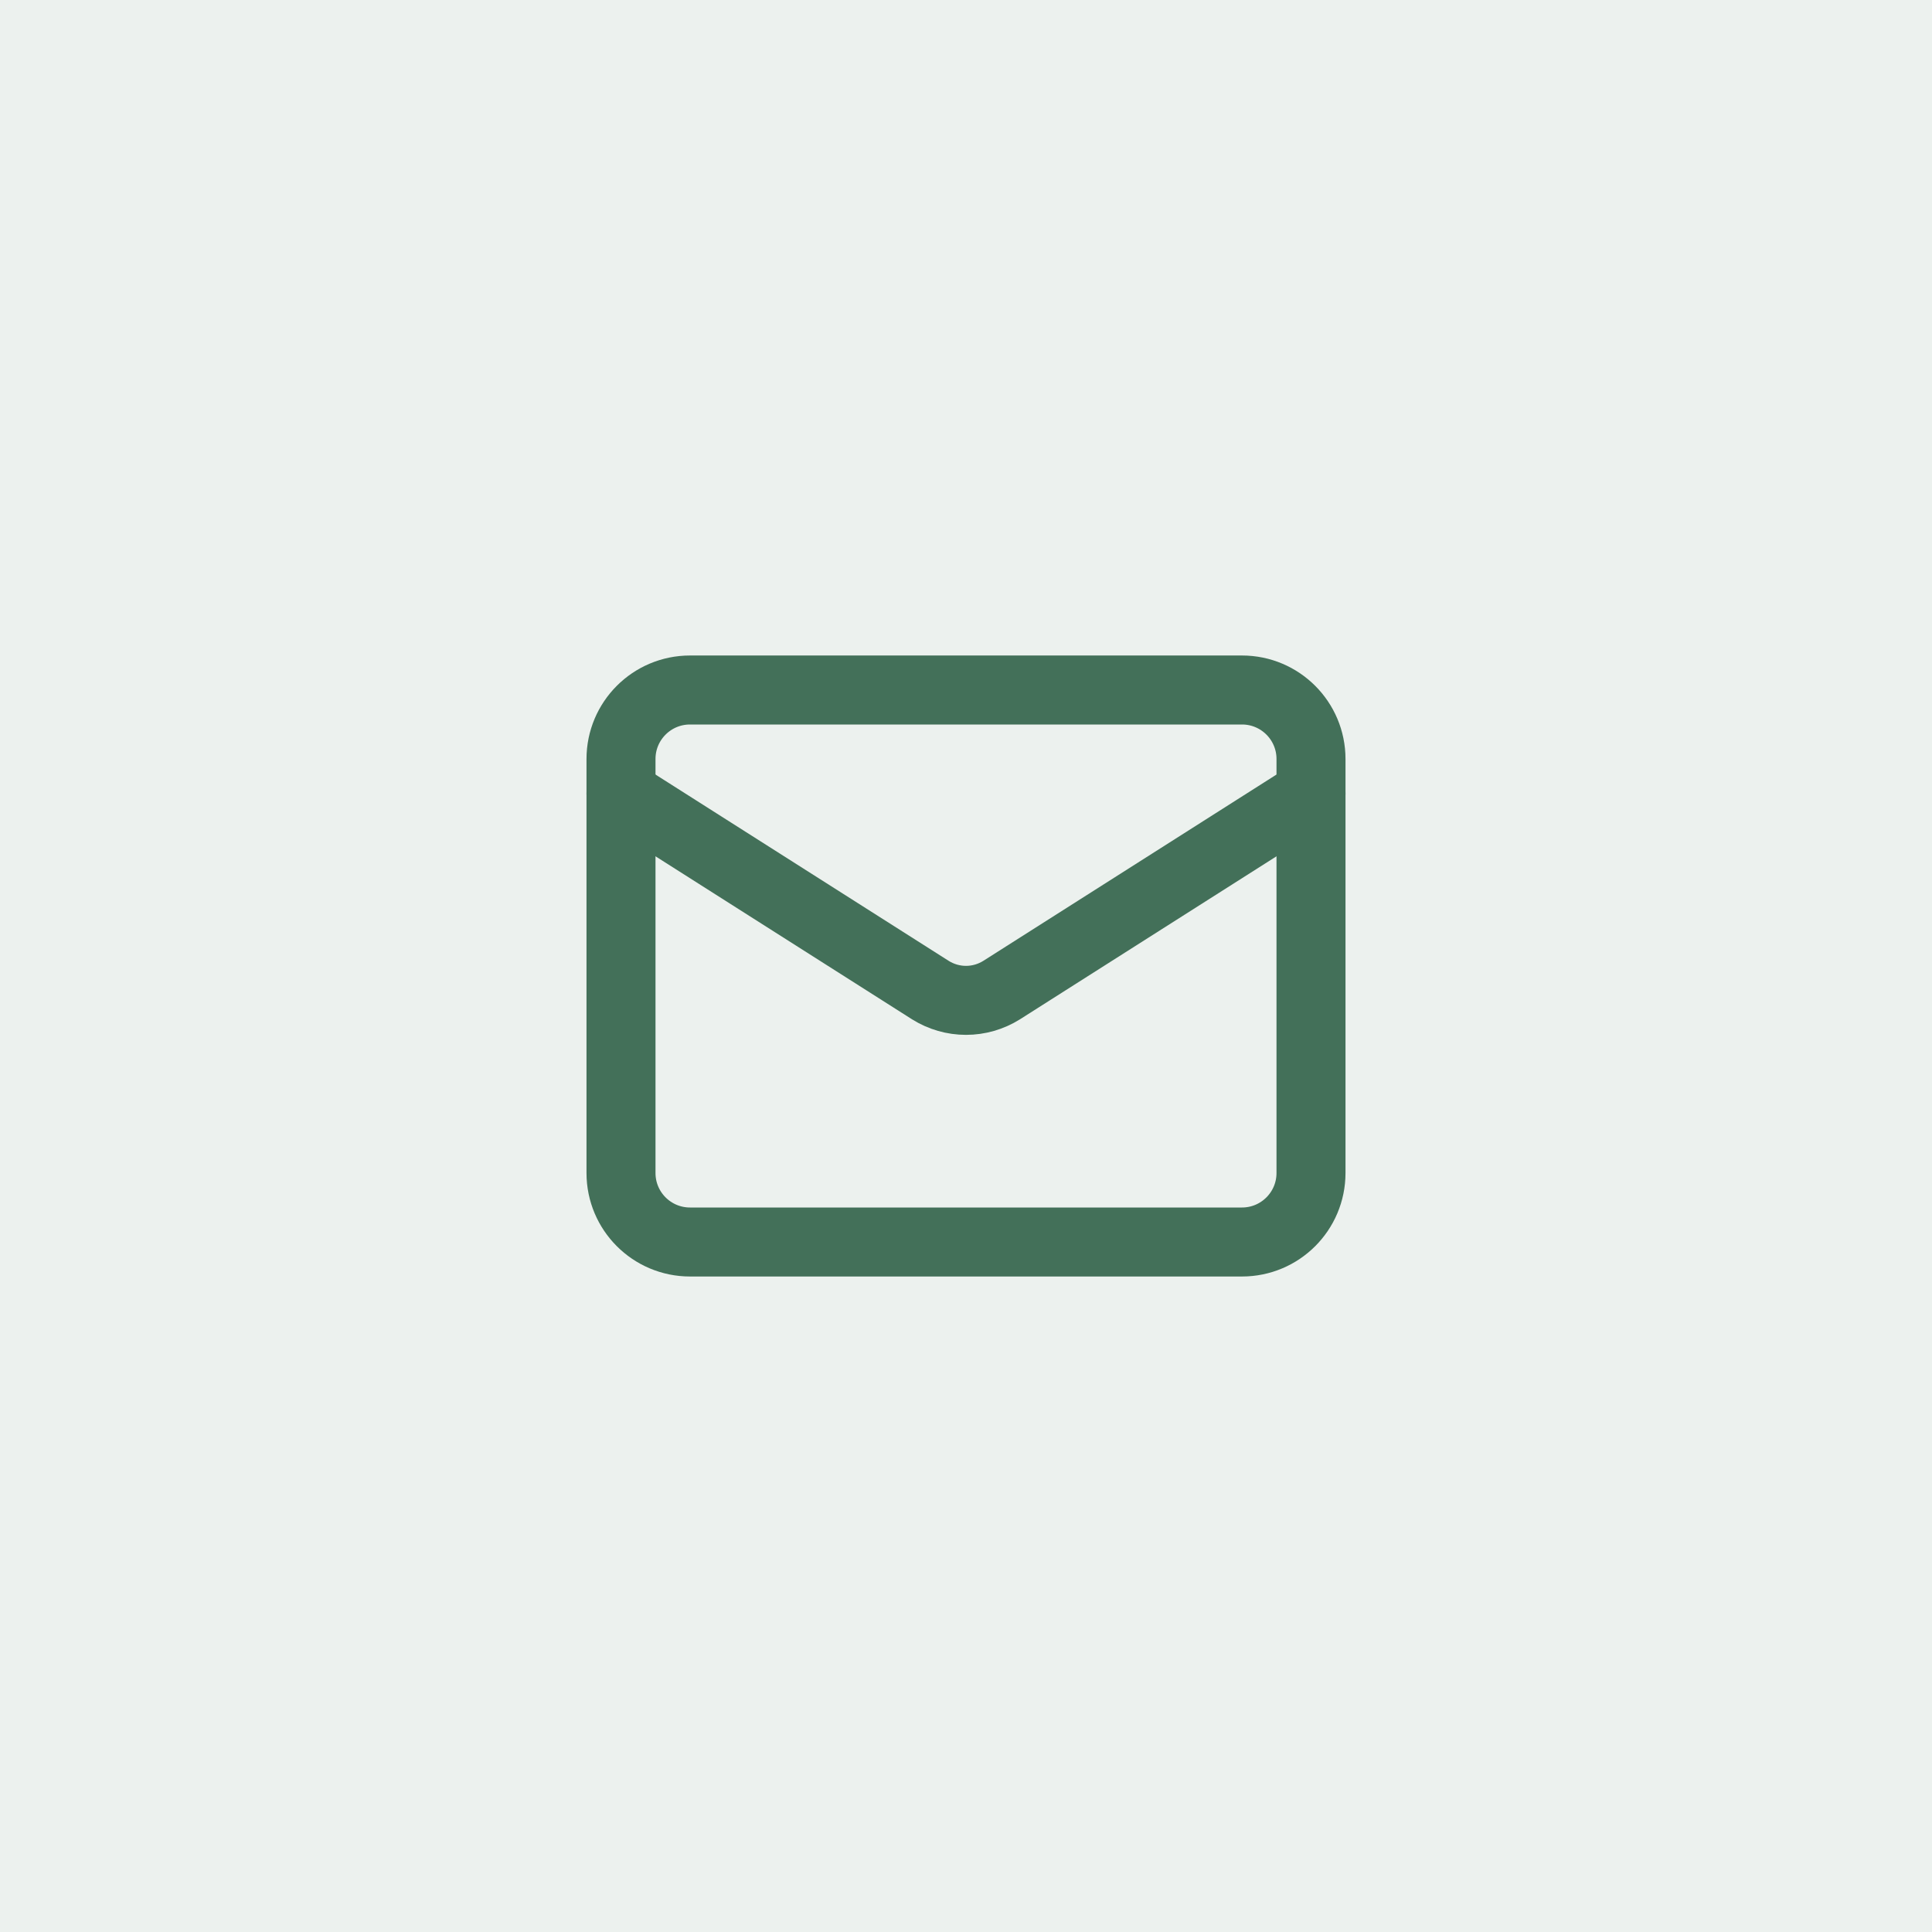 <?xml version="1.0" encoding="UTF-8"?> <svg xmlns="http://www.w3.org/2000/svg" width="56" height="56" viewBox="0 0 56 56" fill="none"><rect width="56" height="56" fill="#437059" fill-opacity="0.1"></rect><path d="M36 20H20C18.895 20 18 20.895 18 22V34C18 35.105 18.895 36 20 36H36C37.105 36 38 35.105 38 34V22C38 20.895 37.105 20 36 20Z" stroke="#437059" stroke-width="2" stroke-linecap="round" stroke-linejoin="round"></path><path d="M38 23L29.03 28.7C28.721 28.893 28.364 28.996 28 28.996C27.636 28.996 27.279 28.893 26.97 28.7L18 23" stroke="#437059" stroke-width="2" stroke-linecap="round" stroke-linejoin="round"></path></svg> 